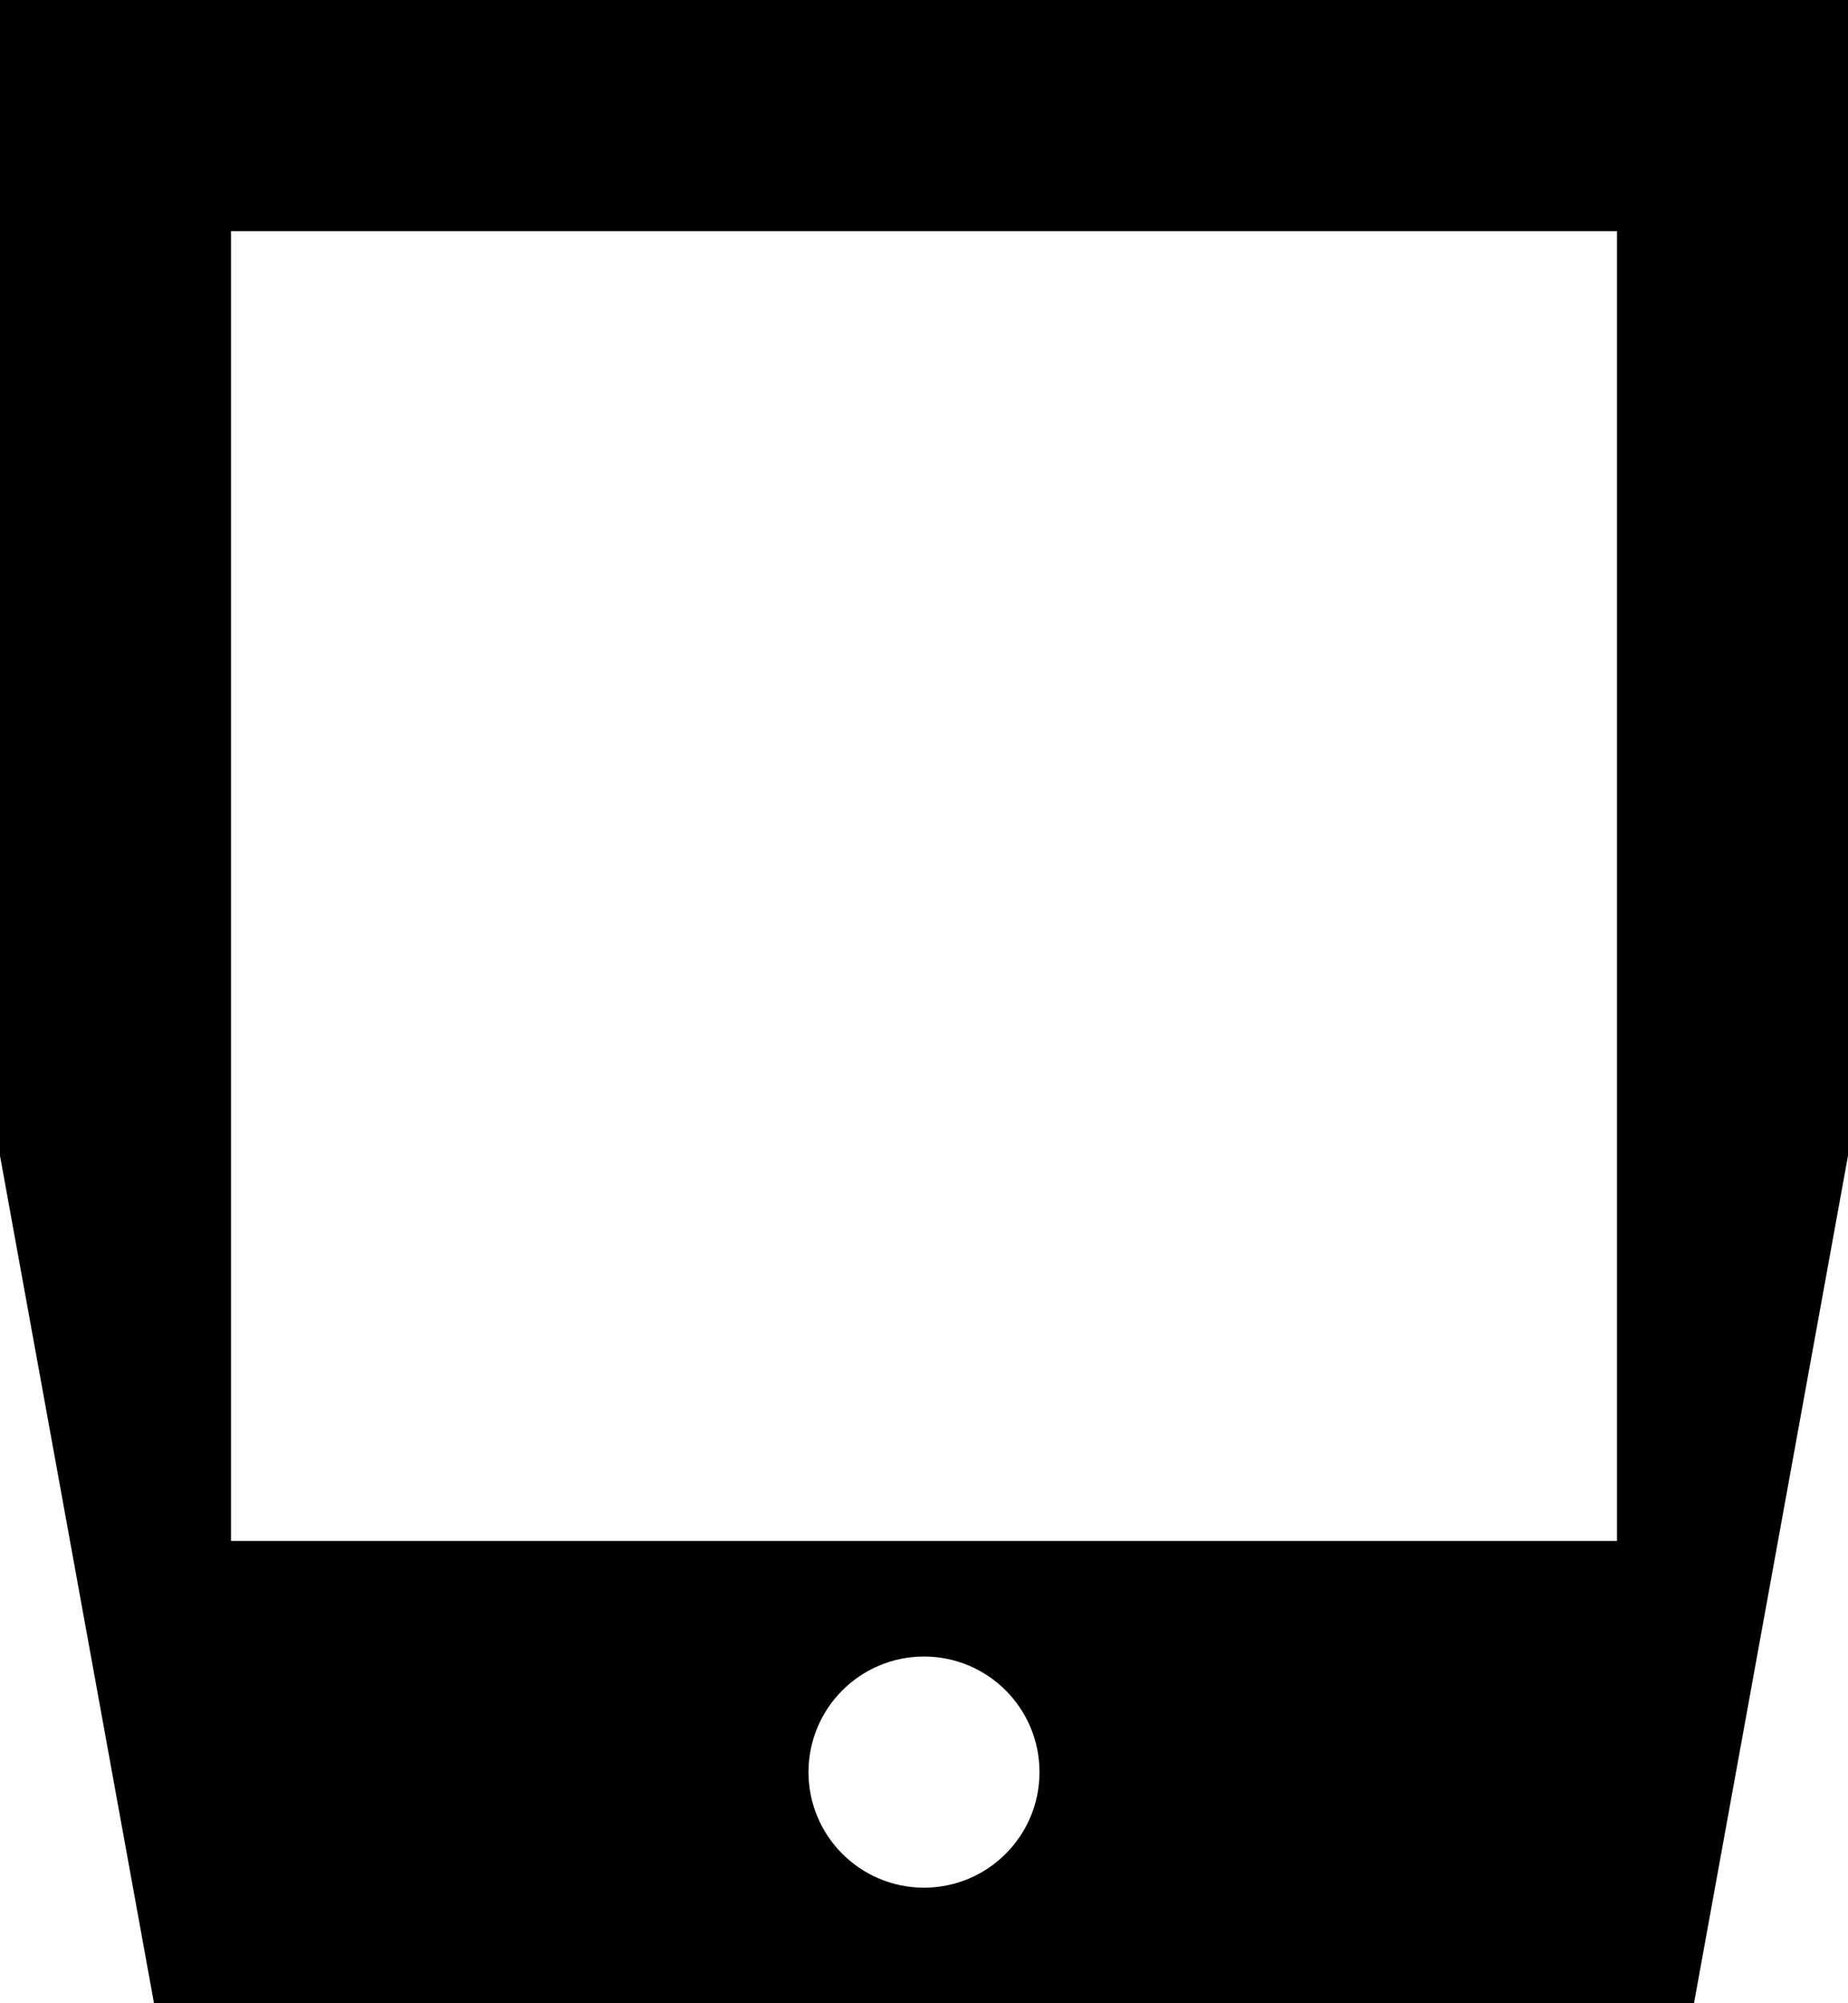 <?xml version="1.0" encoding="utf-8"?>
<!-- Generator: Adobe Illustrator 17.0.0, SVG Export Plug-In . SVG Version: 6.00 Build 0)  -->
<!DOCTYPE svg PUBLIC "-//W3C//DTD SVG 1.1//EN" "http://www.w3.org/Graphics/SVG/1.1/DTD/svg11.dtd">
<svg version="1.1" id="Icons" xmlns="http://www.w3.org/2000/svg" xmlns:xlink="http://www.w3.org/1999/xlink" x="0px" y="0px"
	 width="446.46px" height="483.665px" viewBox="0 0 446.46 483.665" enable-background="new 0 0 446.46 483.665"
	 xml:space="preserve">
<path id="Icons_1_" d="M0,0v279.038l37.205,204.628h372.05l37.205-204.628V0H0z M223.23,455.762
	c-15.411,0-27.904-12.493-27.904-27.904c0-15.411,12.493-27.904,27.904-27.904s27.904,12.493,27.904,27.904
	C251.134,443.268,238.641,455.762,223.23,455.762z M390.653,372.049H55.807V55.808h334.845L390.653,372.049L390.653,372.049z"/>
</svg>
